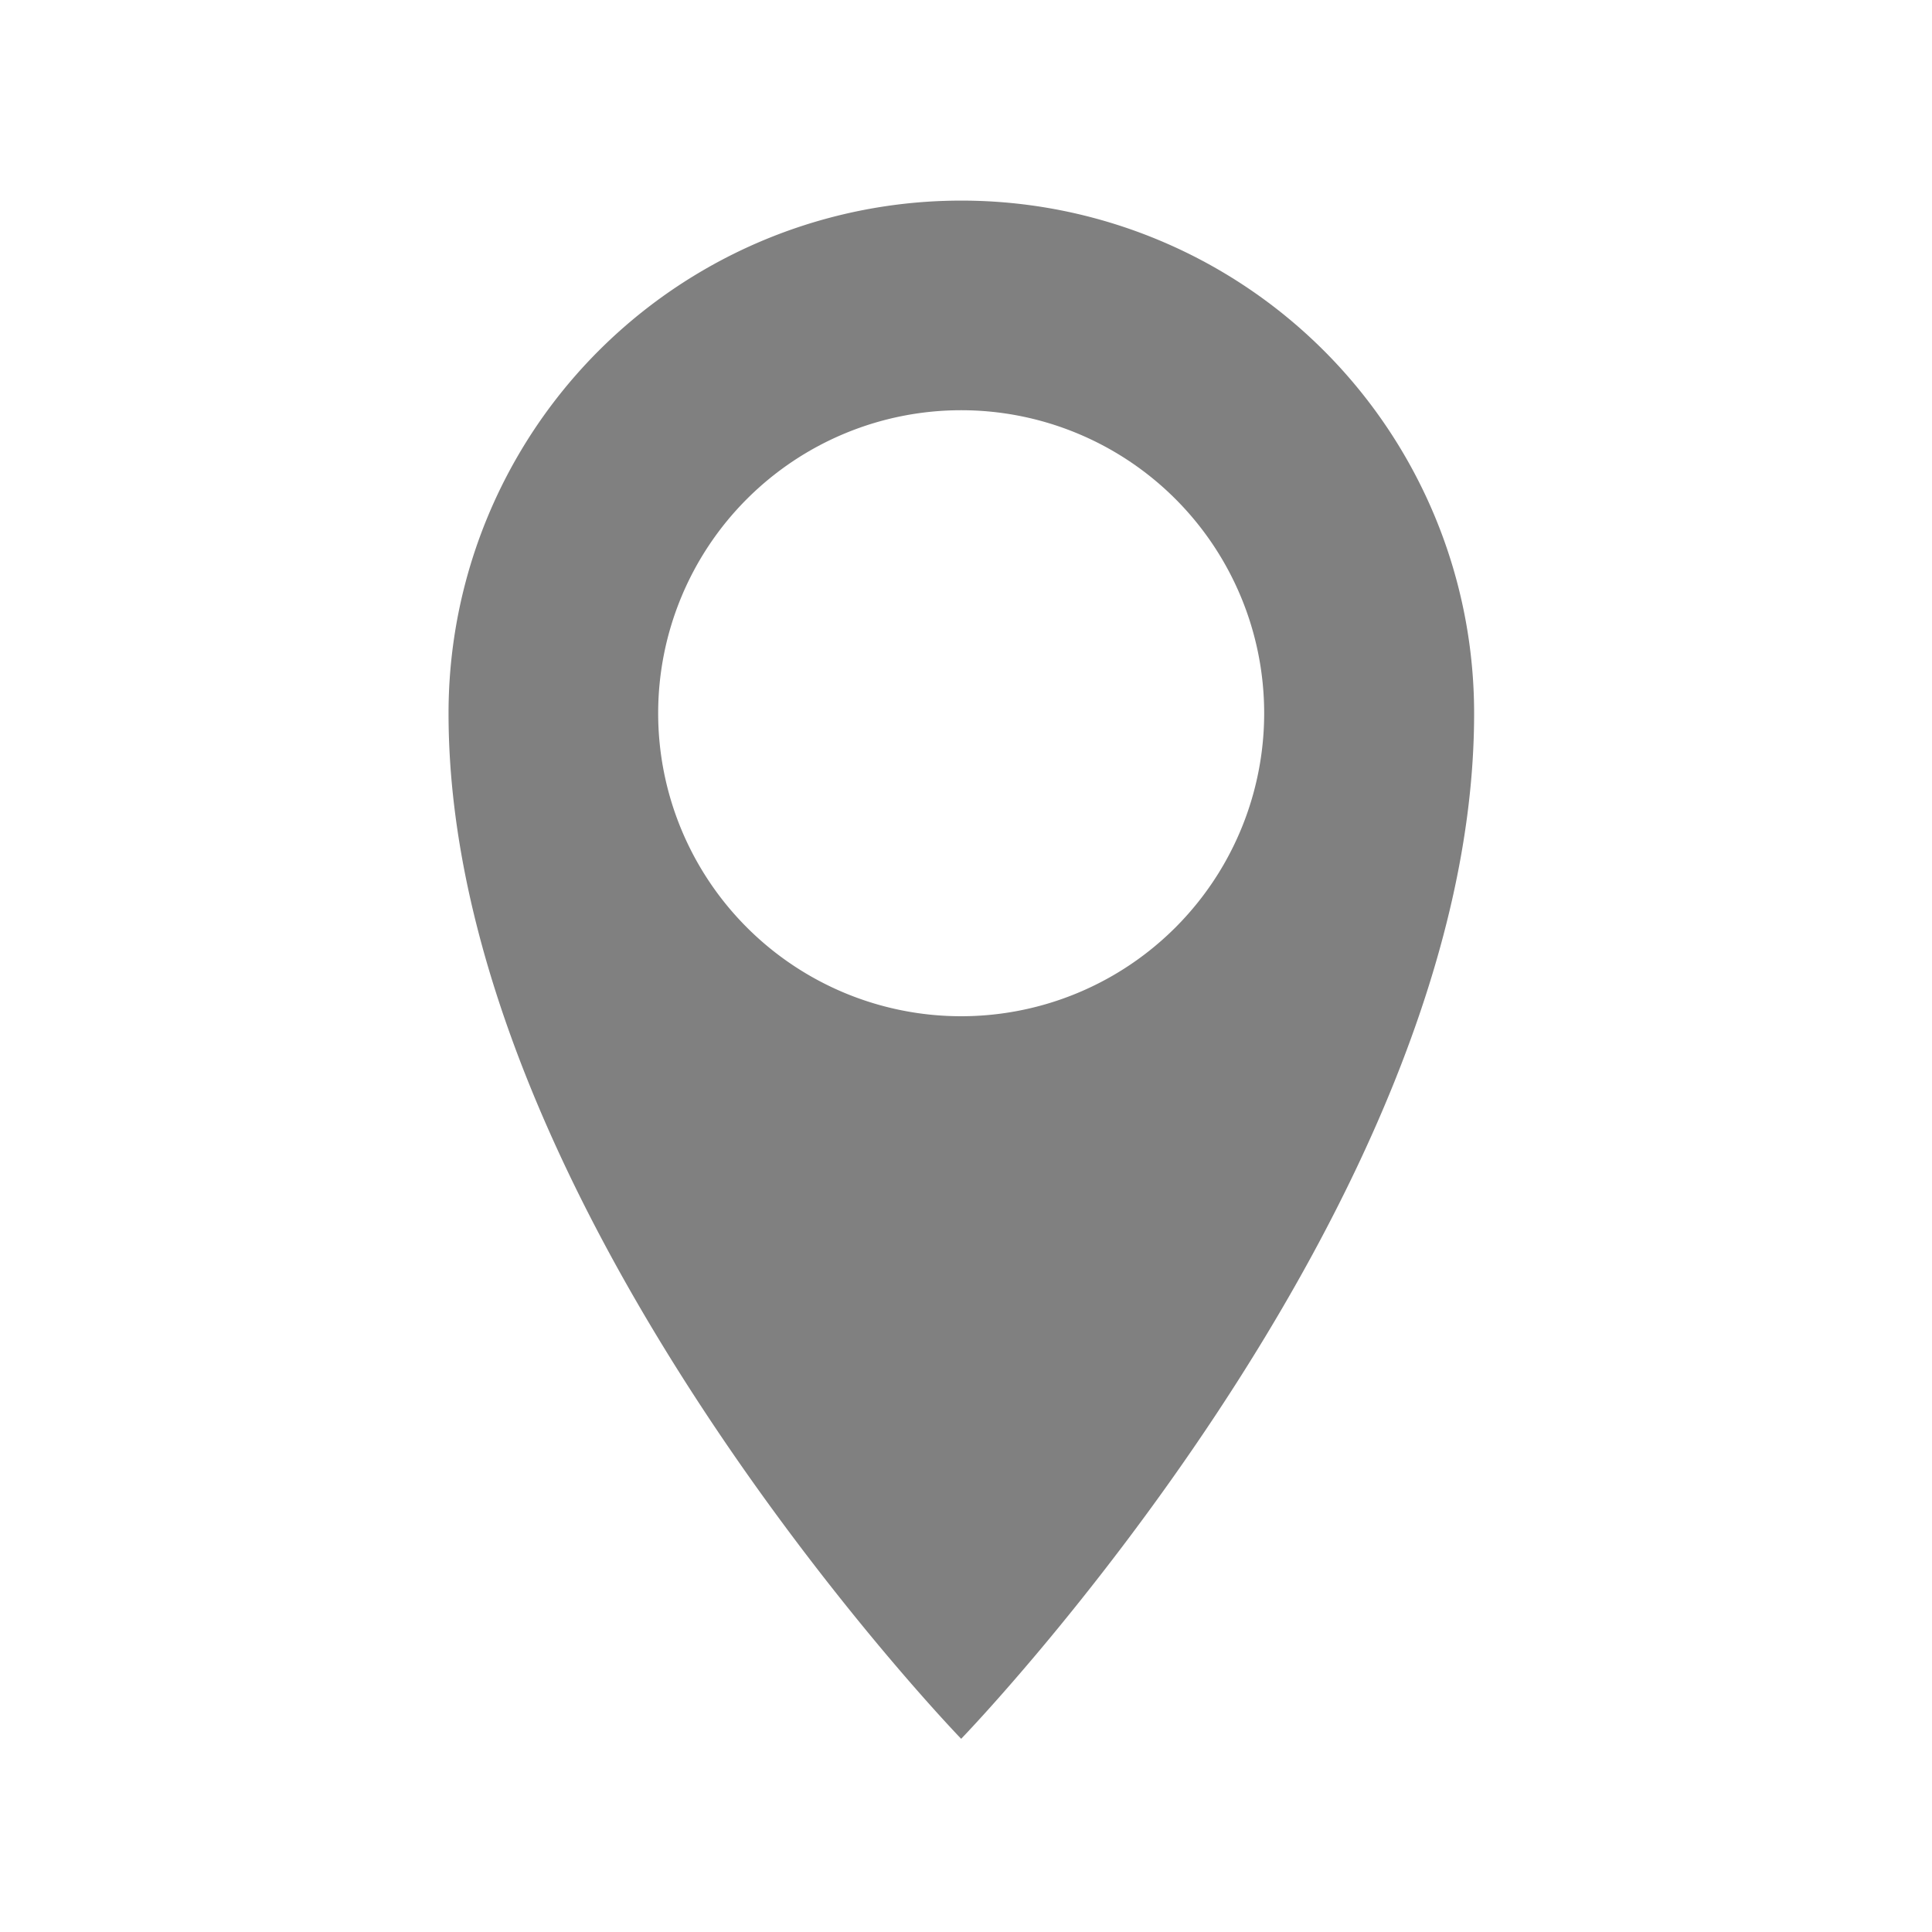<svg id="レイヤー_1" data-name="レイヤー 1" xmlns="http://www.w3.org/2000/svg" viewBox="0 0 60 60"><defs><style>.cls-1{fill:gray;}</style></defs><title>アートボード 10</title><path class="cls-1" d="M29.85,6.23A15.92,15.92,0,0,0,13.93,22.16C13.93,37.55,29.85,54,29.85,54S45.78,37.55,45.78,22.16A15.92,15.92,0,0,0,29.85,6.23Zm0,25.33a9.41,9.41,0,1,1,9.41-9.41A9.41,9.41,0,0,1,29.85,31.56Z"/></svg>